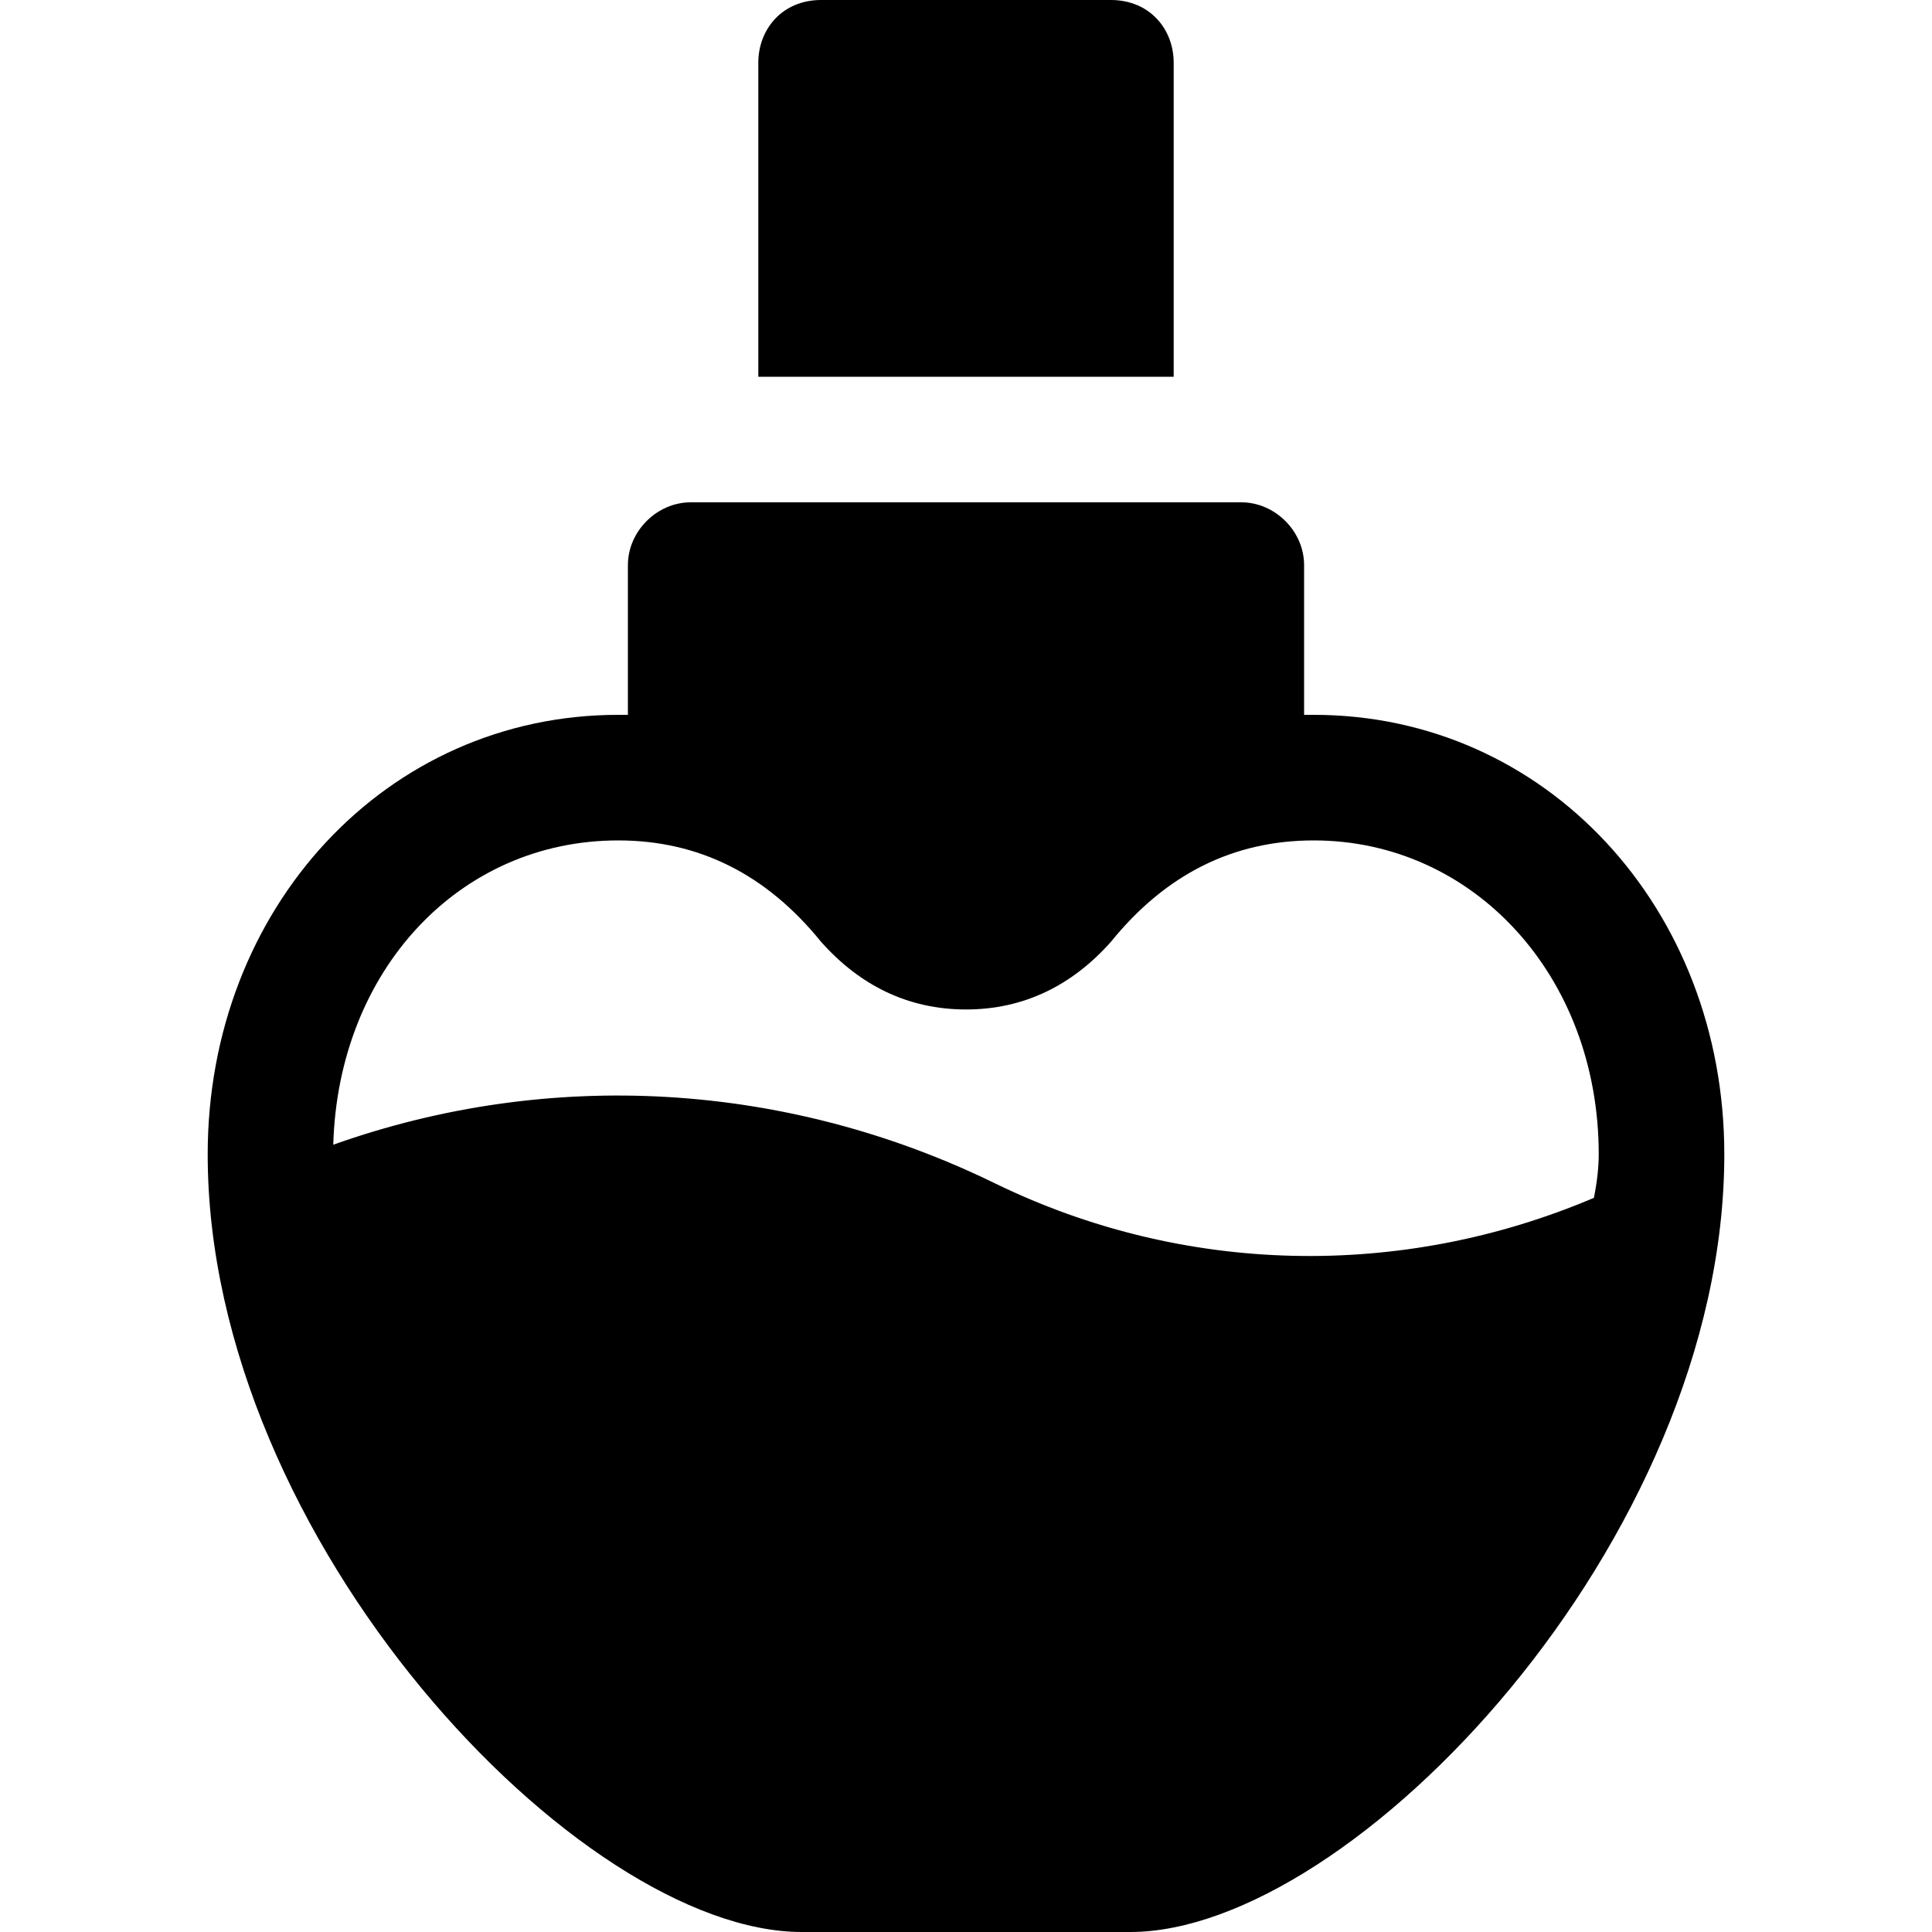 <svg version="1.2" xmlns="http://www.w3.org/2000/svg" viewBox="0 0 40 40" width="40" height="40"><style></style><filter id="f0"><feFlood flood-color="#6d005e" flood-opacity="1" /><feBlend mode="normal" in2="SourceGraphic"/><feComposite in2="SourceAlpha" operator="in" /></filter><g filter="url(#f0)"><path  d="m23 0h-6c-0.8 0-1.3 0.6-1.3 1.3v6.5h8.6v-6.5c0-0.7-0.5-1.3-1.3-1.3z"/></g><filter id="f1"><feFlood flood-color="#6d005e" flood-opacity="1" /><feBlend mode="normal" in2="SourceGraphic"/><feComposite in2="SourceAlpha" operator="in" /></filter><g filter="url(#f1)"><path  d="m27.2 14.8q-0.1 0-0.2 0v-3.1c0-0.7-0.6-1.3-1.3-1.3h-11.4c-0.7 0-1.3 0.6-1.3 1.3v3.1q-0.1 0-0.2 0c-4.8 0-8.5 4-8.5 9.1 0 8 7.7 16.1 12.3 16.1h6.8c4.6 0 12.3-8.1 12.3-16.1 0-5.1-3.7-9.1-8.5-9.1zm5.8 10c-4 1.7-8.5 1.6-12.4-0.3-4.3-2.1-9.2-2.4-13.7-0.8 0.1-3.6 2.6-6.3 5.9-6.3q2.5 0 4.2 2.1c0.8 0.9 1.8 1.4 3 1.4 1.2 0 2.2-0.5 3-1.4q1.7-2.1 4.2-2.1c3.3 0 5.9 2.8 5.9 6.5q0 0.4-0.1 0.9z"/></g></svg>